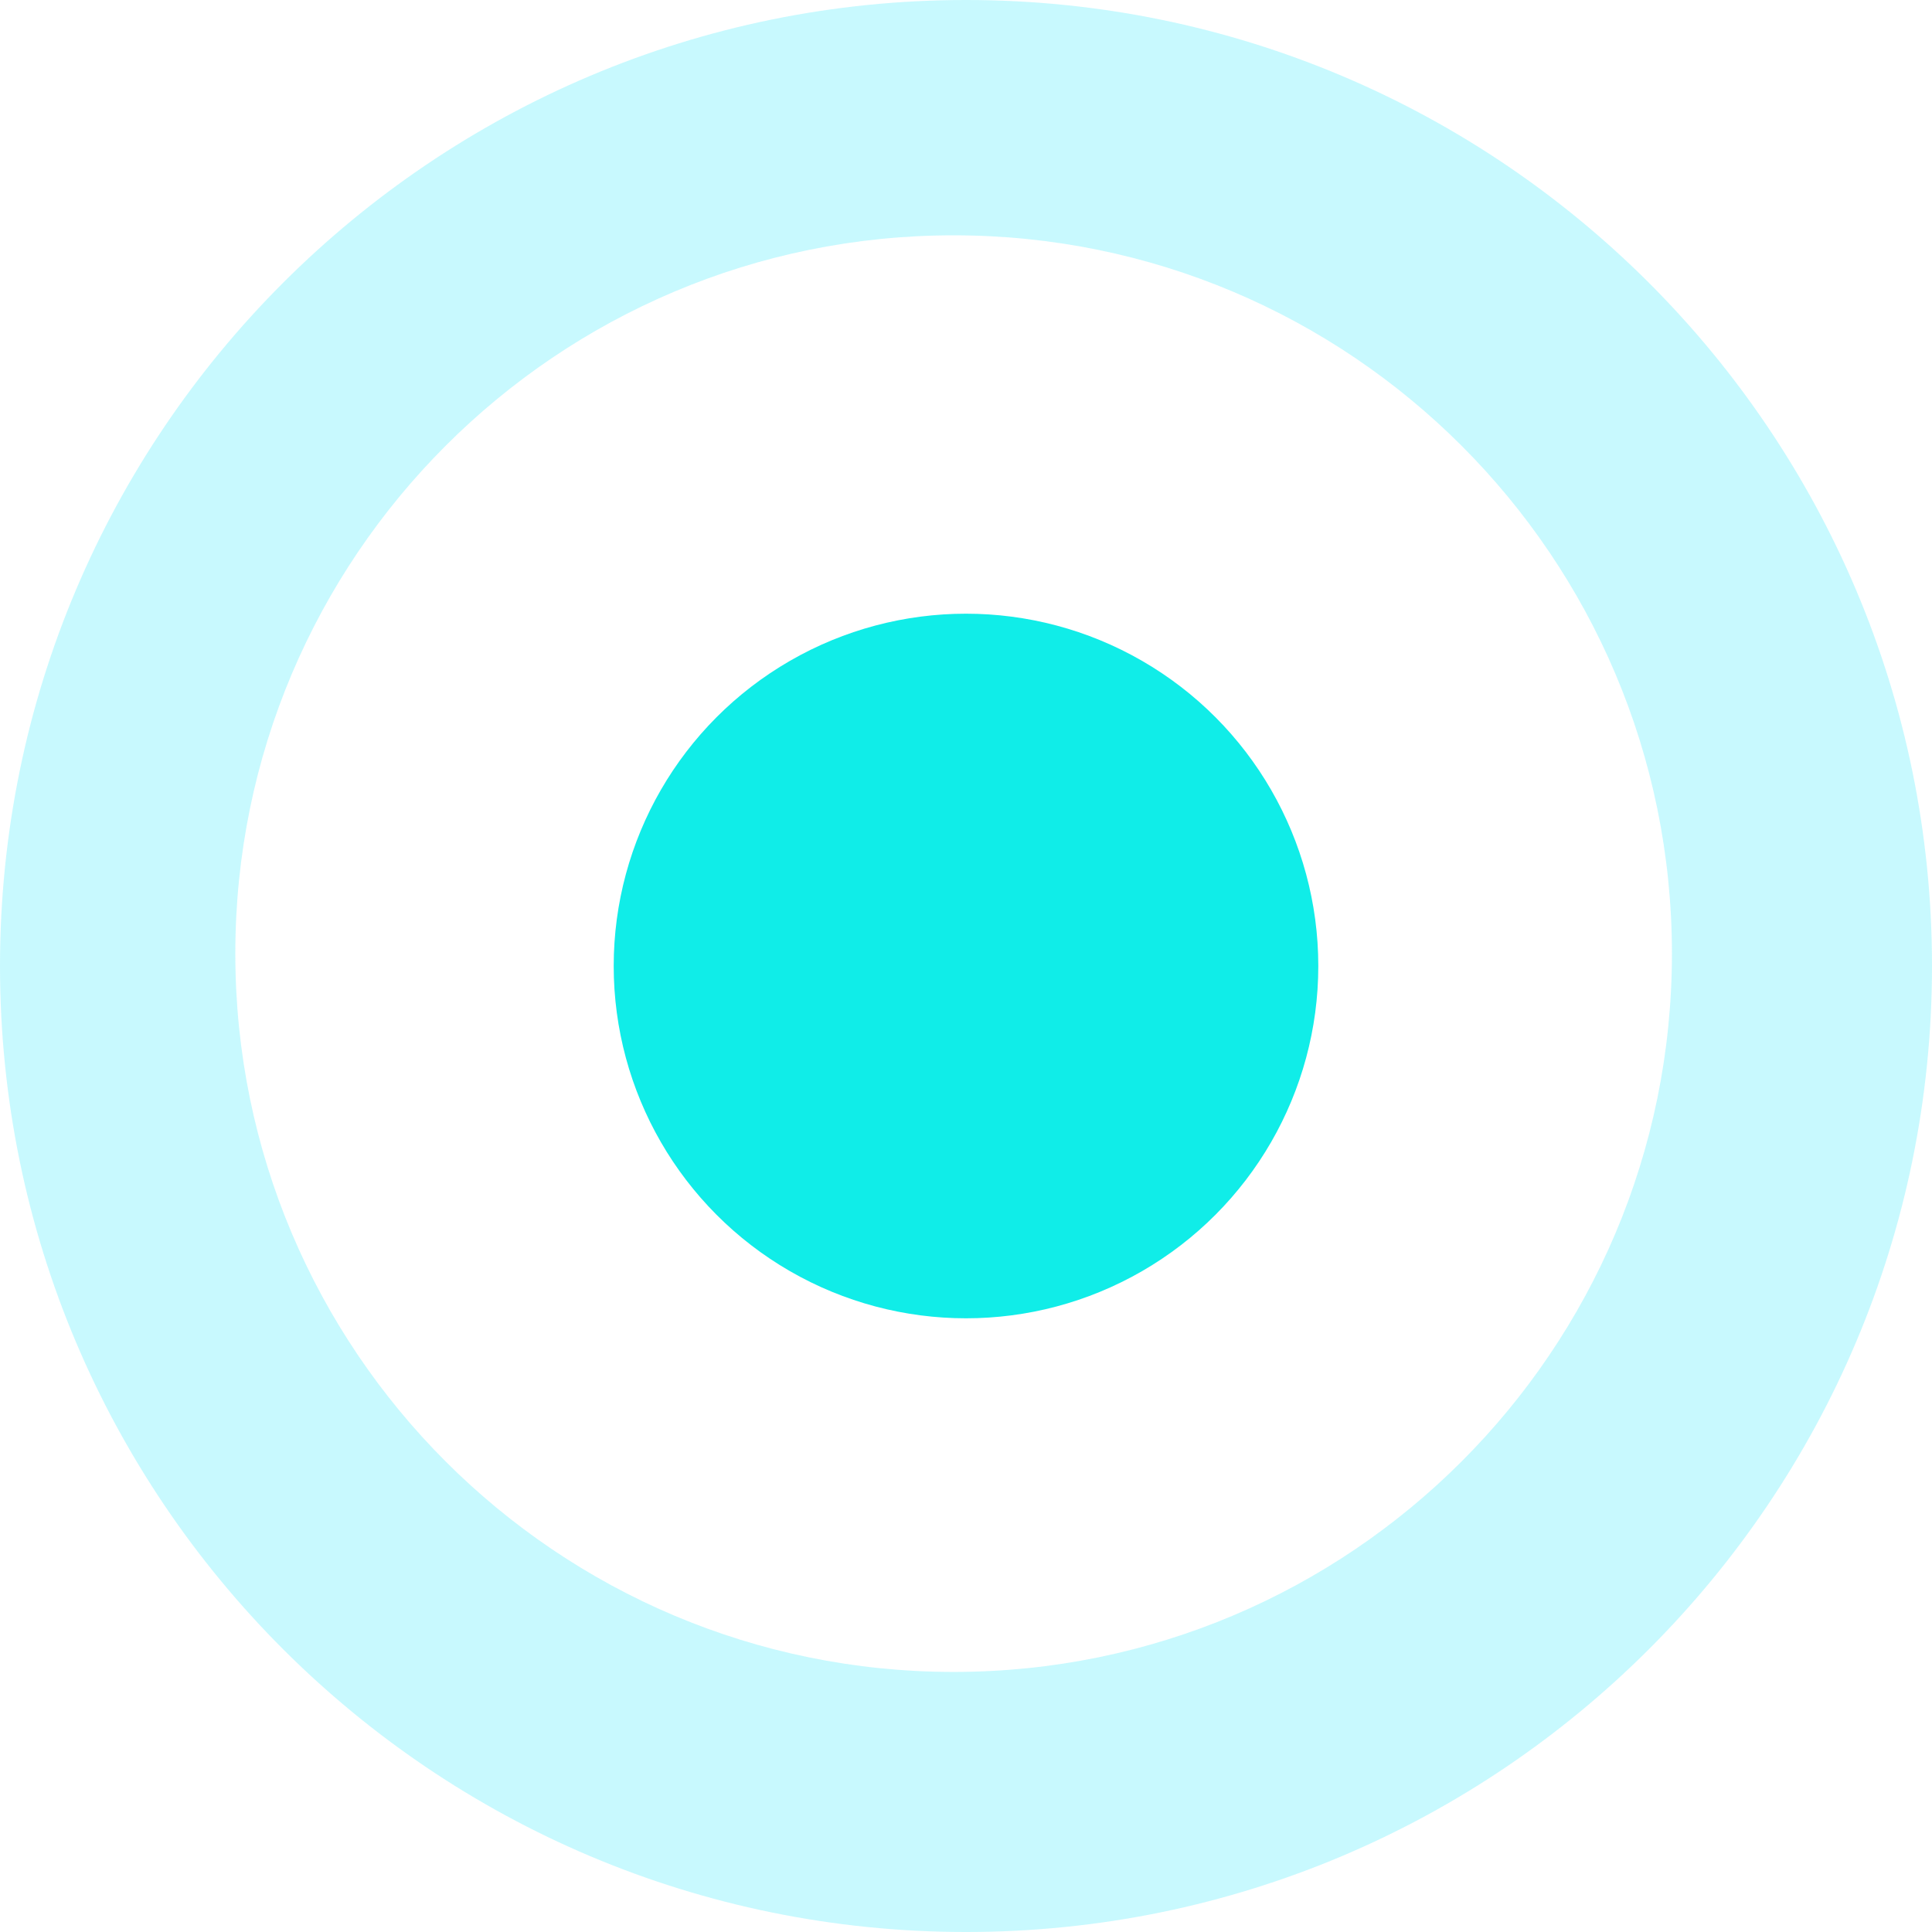 <?xml version="1.0" encoding="UTF-8"?>
<svg width="80px" height="80px" viewBox="0 0 80 80" version="1.1" xmlns="http://www.w3.org/2000/svg" xmlns:xlink="http://www.w3.org/1999/xlink">
    <!-- Generator: Sketch 50.2 (55047) - http://www.bohemiancoding.com/sketch -->
    <title>Slice 1</title>
    <desc>Created with Sketch.</desc>
    <defs></defs>
    <g id="Page-1" stroke="none" stroke-width="1" fill="none" fill-rule="evenodd">
        <g id="Group-6">
            <path d="M40,80 C17.909,80 0,62.091 0,40 C0,17.909 17.909,0 40,0 C62.091,0 80,17.909 80,40 C80,62.091 62.091,80 40,80 Z M39.487,69.231 C55.914,69.231 69.231,55.914 69.231,39.487 C69.231,23.06 55.914,9.744 39.487,9.744 C23.06,9.744 9.744,23.06 9.744,39.487 C9.744,55.914 23.06,69.231 39.487,69.231 Z" id="Oval-72" fill="#3FEBFE" fill-rule="nonzero" opacity="0.282"></path>
            <circle id="Oval-72" fill="#10EDE8" cx="40" cy="40" r="14.588"></circle>
        </g>
    </g>
</svg>